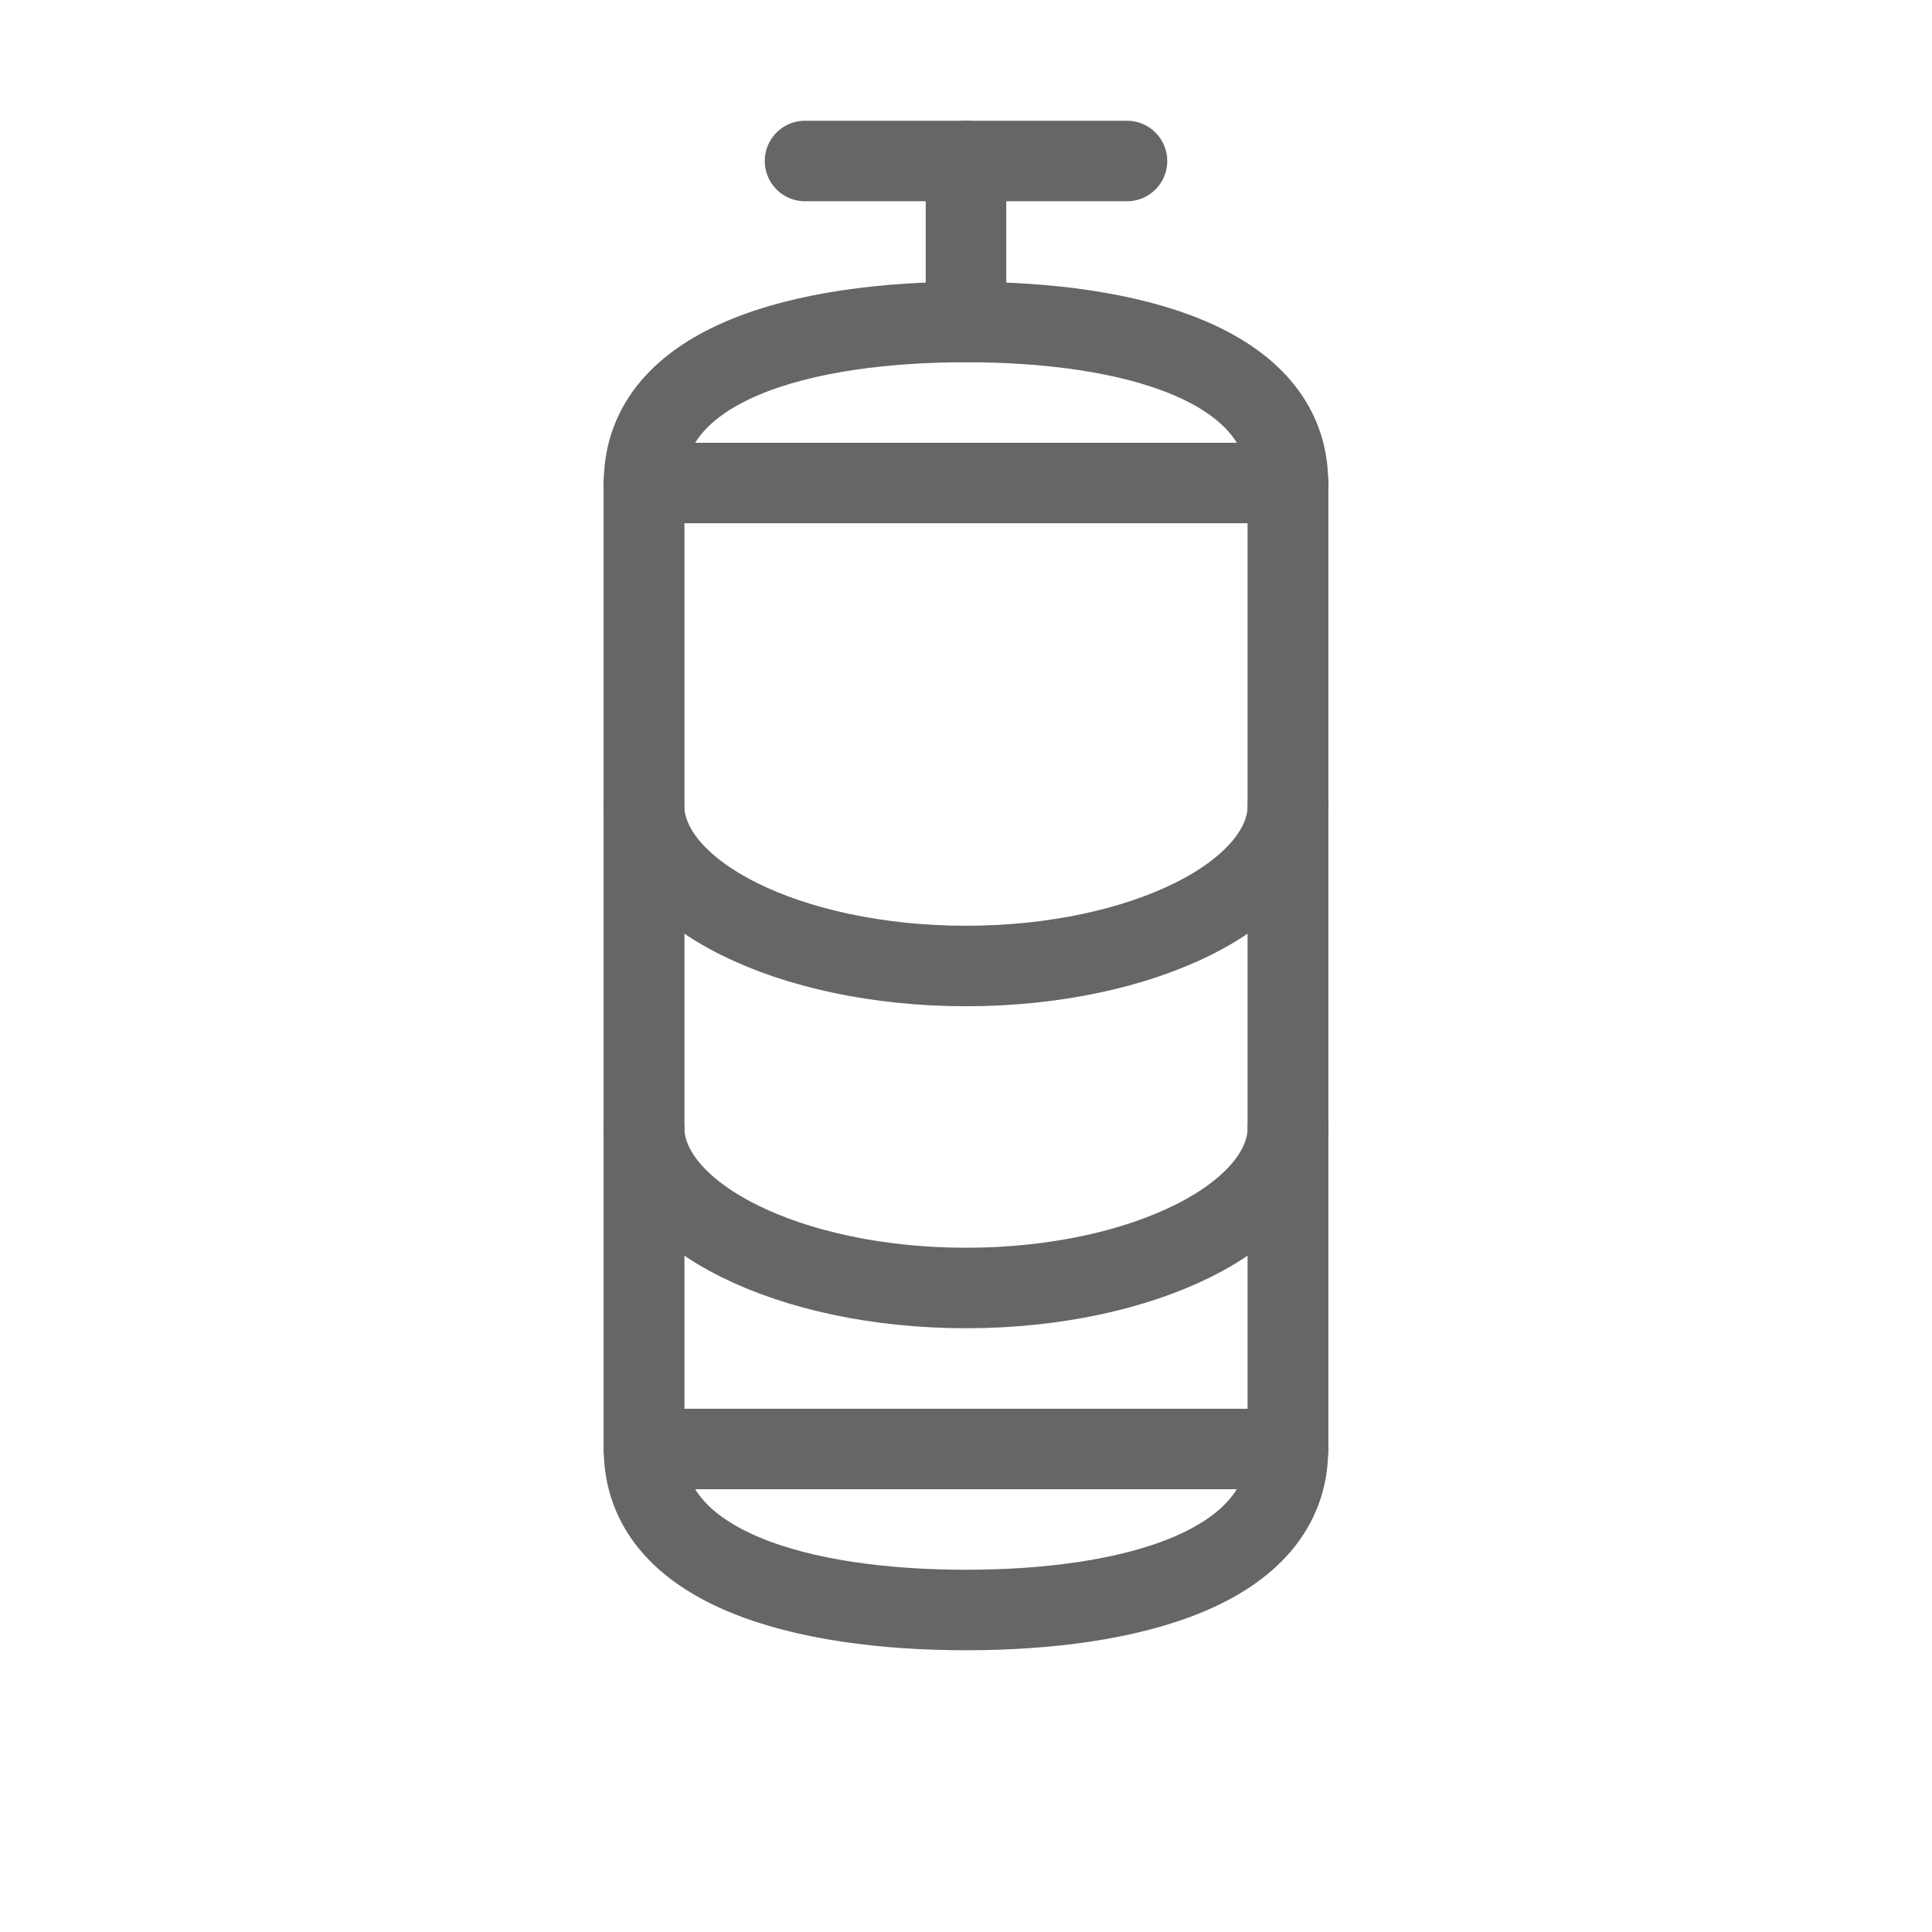 <svg width="48" height="48" viewBox="0 0 48 48" xmlns="http://www.w3.org/2000/svg">
  <g fill="none" stroke="#666" stroke-width="2" stroke-linecap="round" stroke-linejoin="round">
    <path d="M24 8c-4 0-8 1-8 4v24c0 3 4 4 8 4s8-1 8-4V12c0-3-4-4-8-4z"/>
    <path d="M16 12h16"/>
    <path d="M16 36h16"/>
    <path d="M32 36V12"/>
    <path d="M16 36V12"/>
    <path d="M32 20c0 2.2-3.6 4-8 4s-8-1.8-8-4"/>
    <path d="M32 28c0 2.2-3.6 4-8 4s-8-1.8-8-4"/>
    <path d="M24 8v-4"/>
    <path d="M20 4h8"/>
  </g>
</svg>